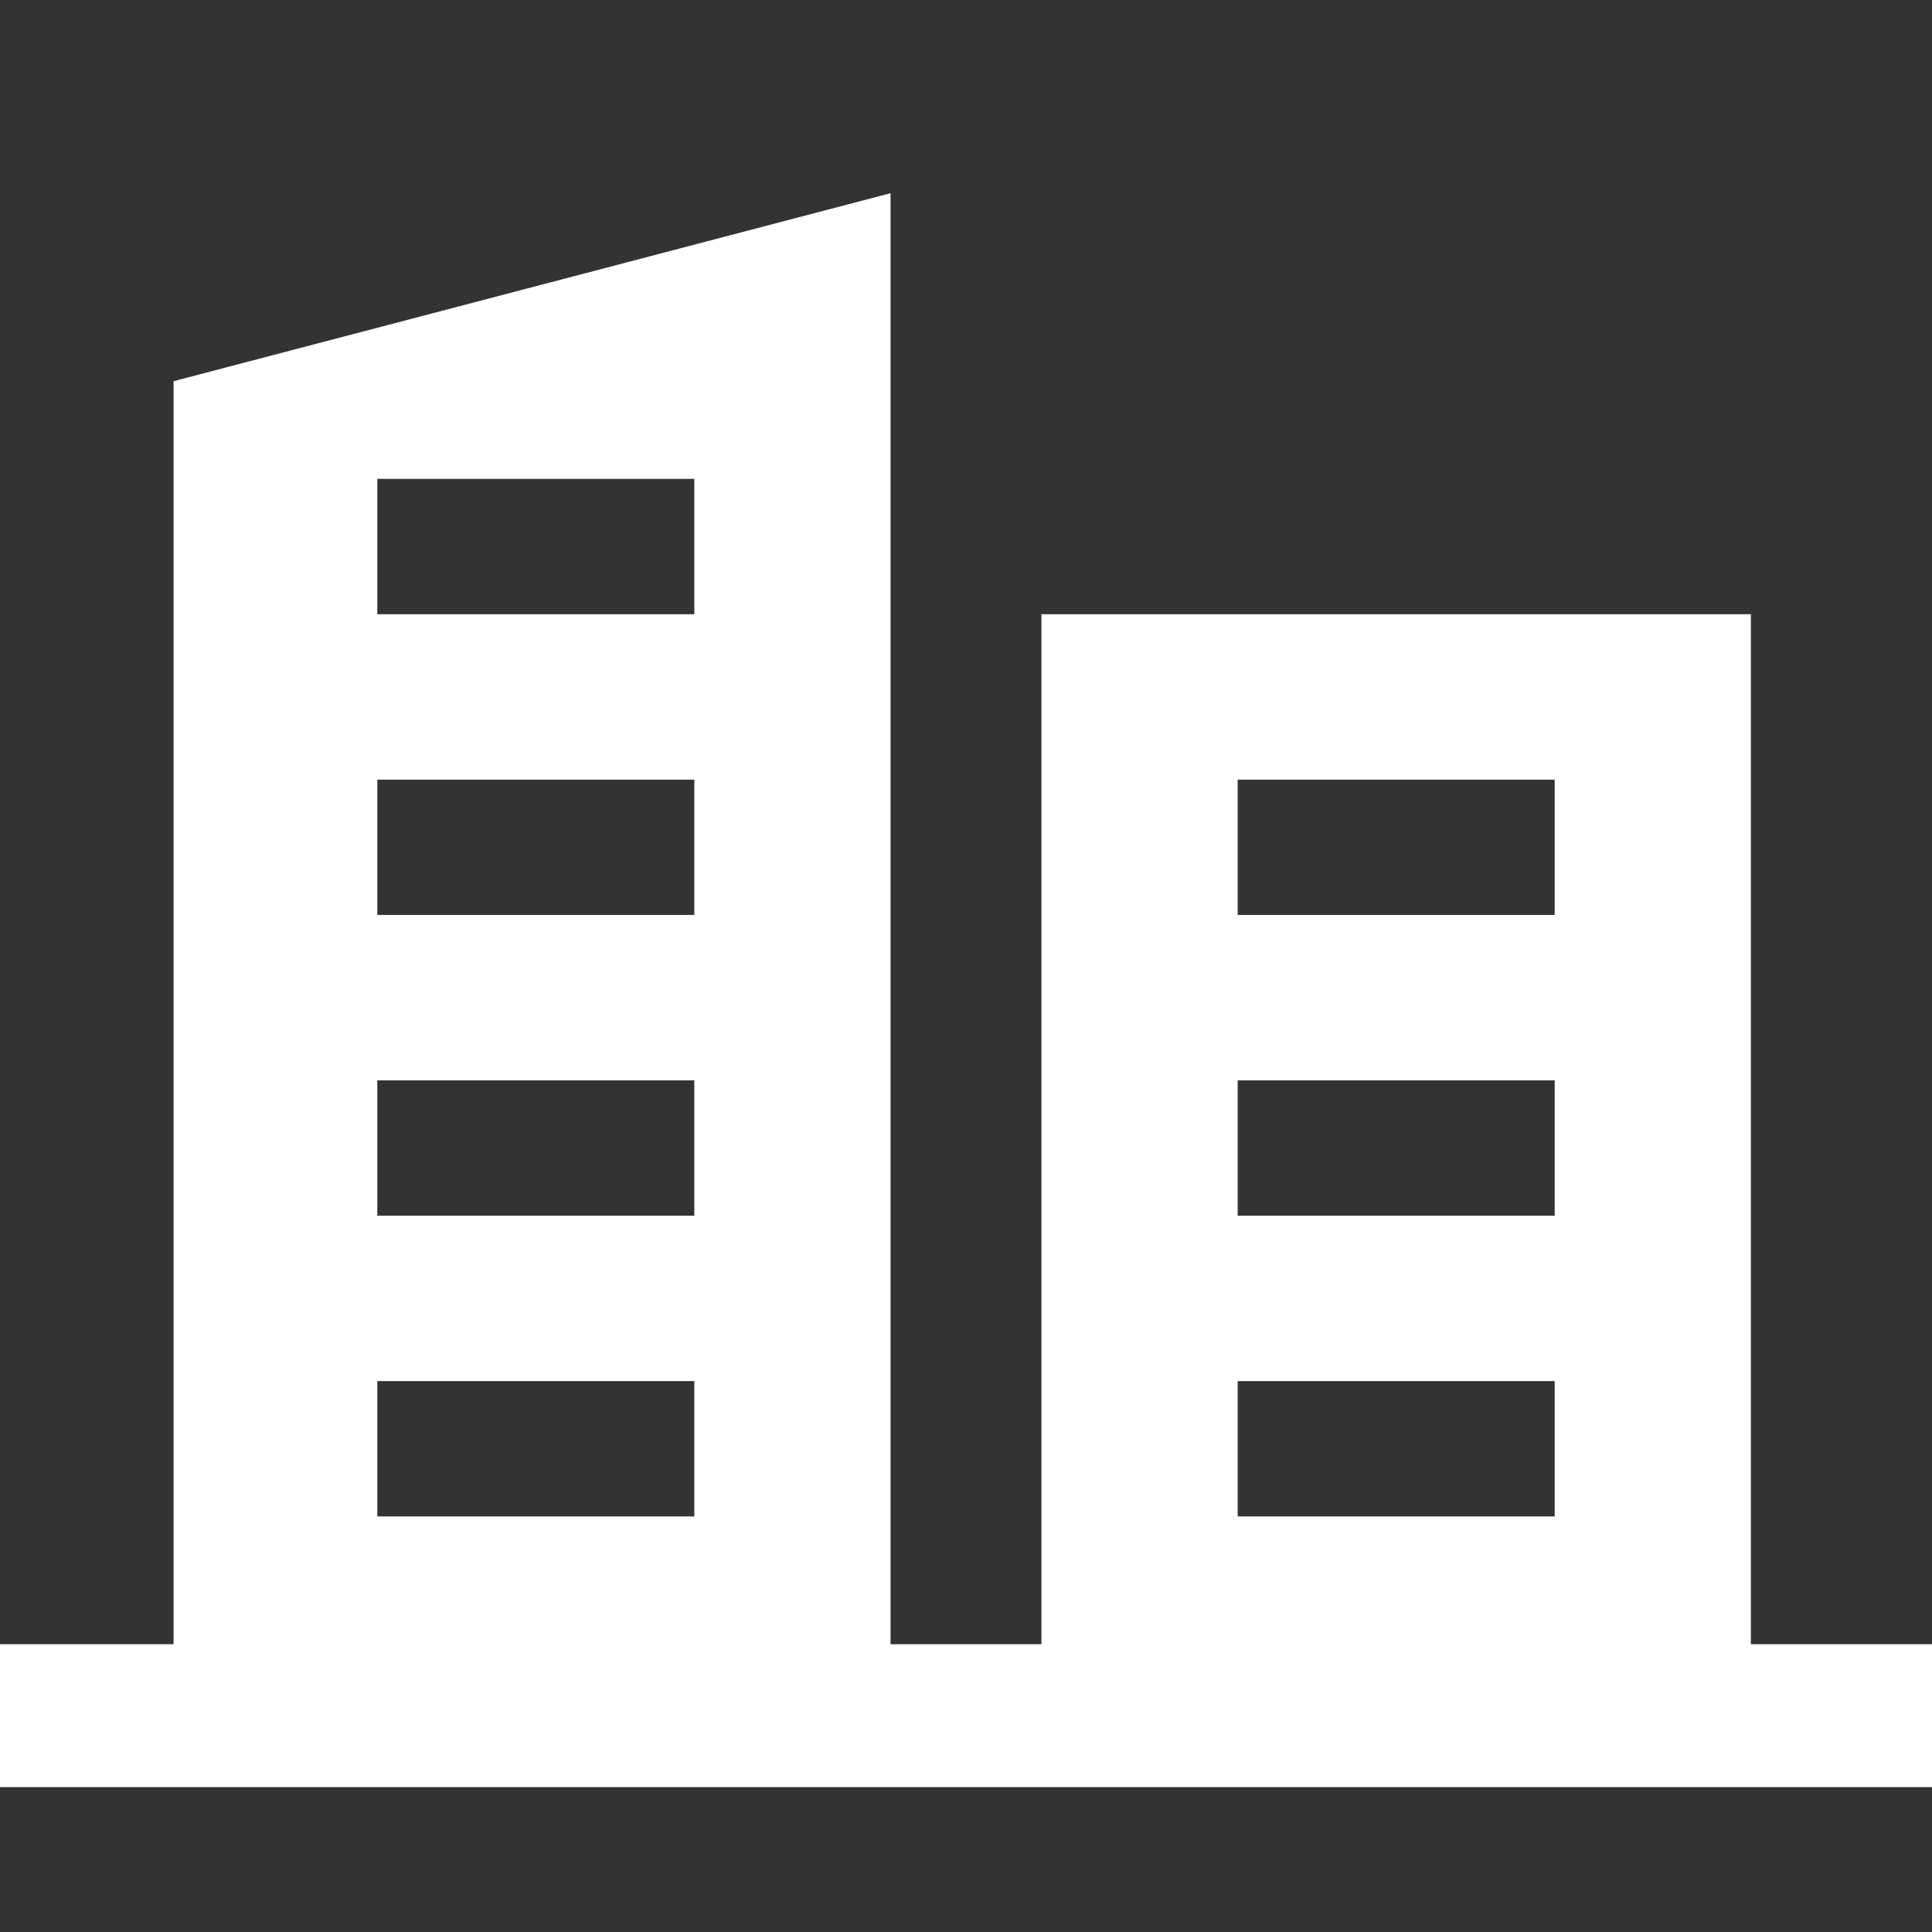 <?xml version="1.0" encoding="UTF-8"?> <svg xmlns="http://www.w3.org/2000/svg" width="40" height="40" viewBox="0 0 40 40" fill="none"><rect x="0" y="0" width="40" height="40" fill="#333333" stroke="none"/> <path fill-rule="evenodd" clip-rule="evenodd" d="M3.594 34.042H0V37H40V34.042H36.25V12.717H21.562V34.042H18.438V4L3.594 7.892V34.042ZM14.375 9.915H7.812V12.717H14.375V9.915ZM7.812 16.142H14.375V18.943H7.812V16.142ZM14.375 22.368H7.812V25.17H14.375V22.368ZM7.812 28.594H14.375V31.396H7.812V28.594ZM32.188 28.594H25.625V31.396H32.188V28.594ZM25.625 22.368H32.188V25.17H25.625V22.368ZM32.188 16.142H25.625V18.943H32.188V16.142Z" fill="white"></path> </svg> 